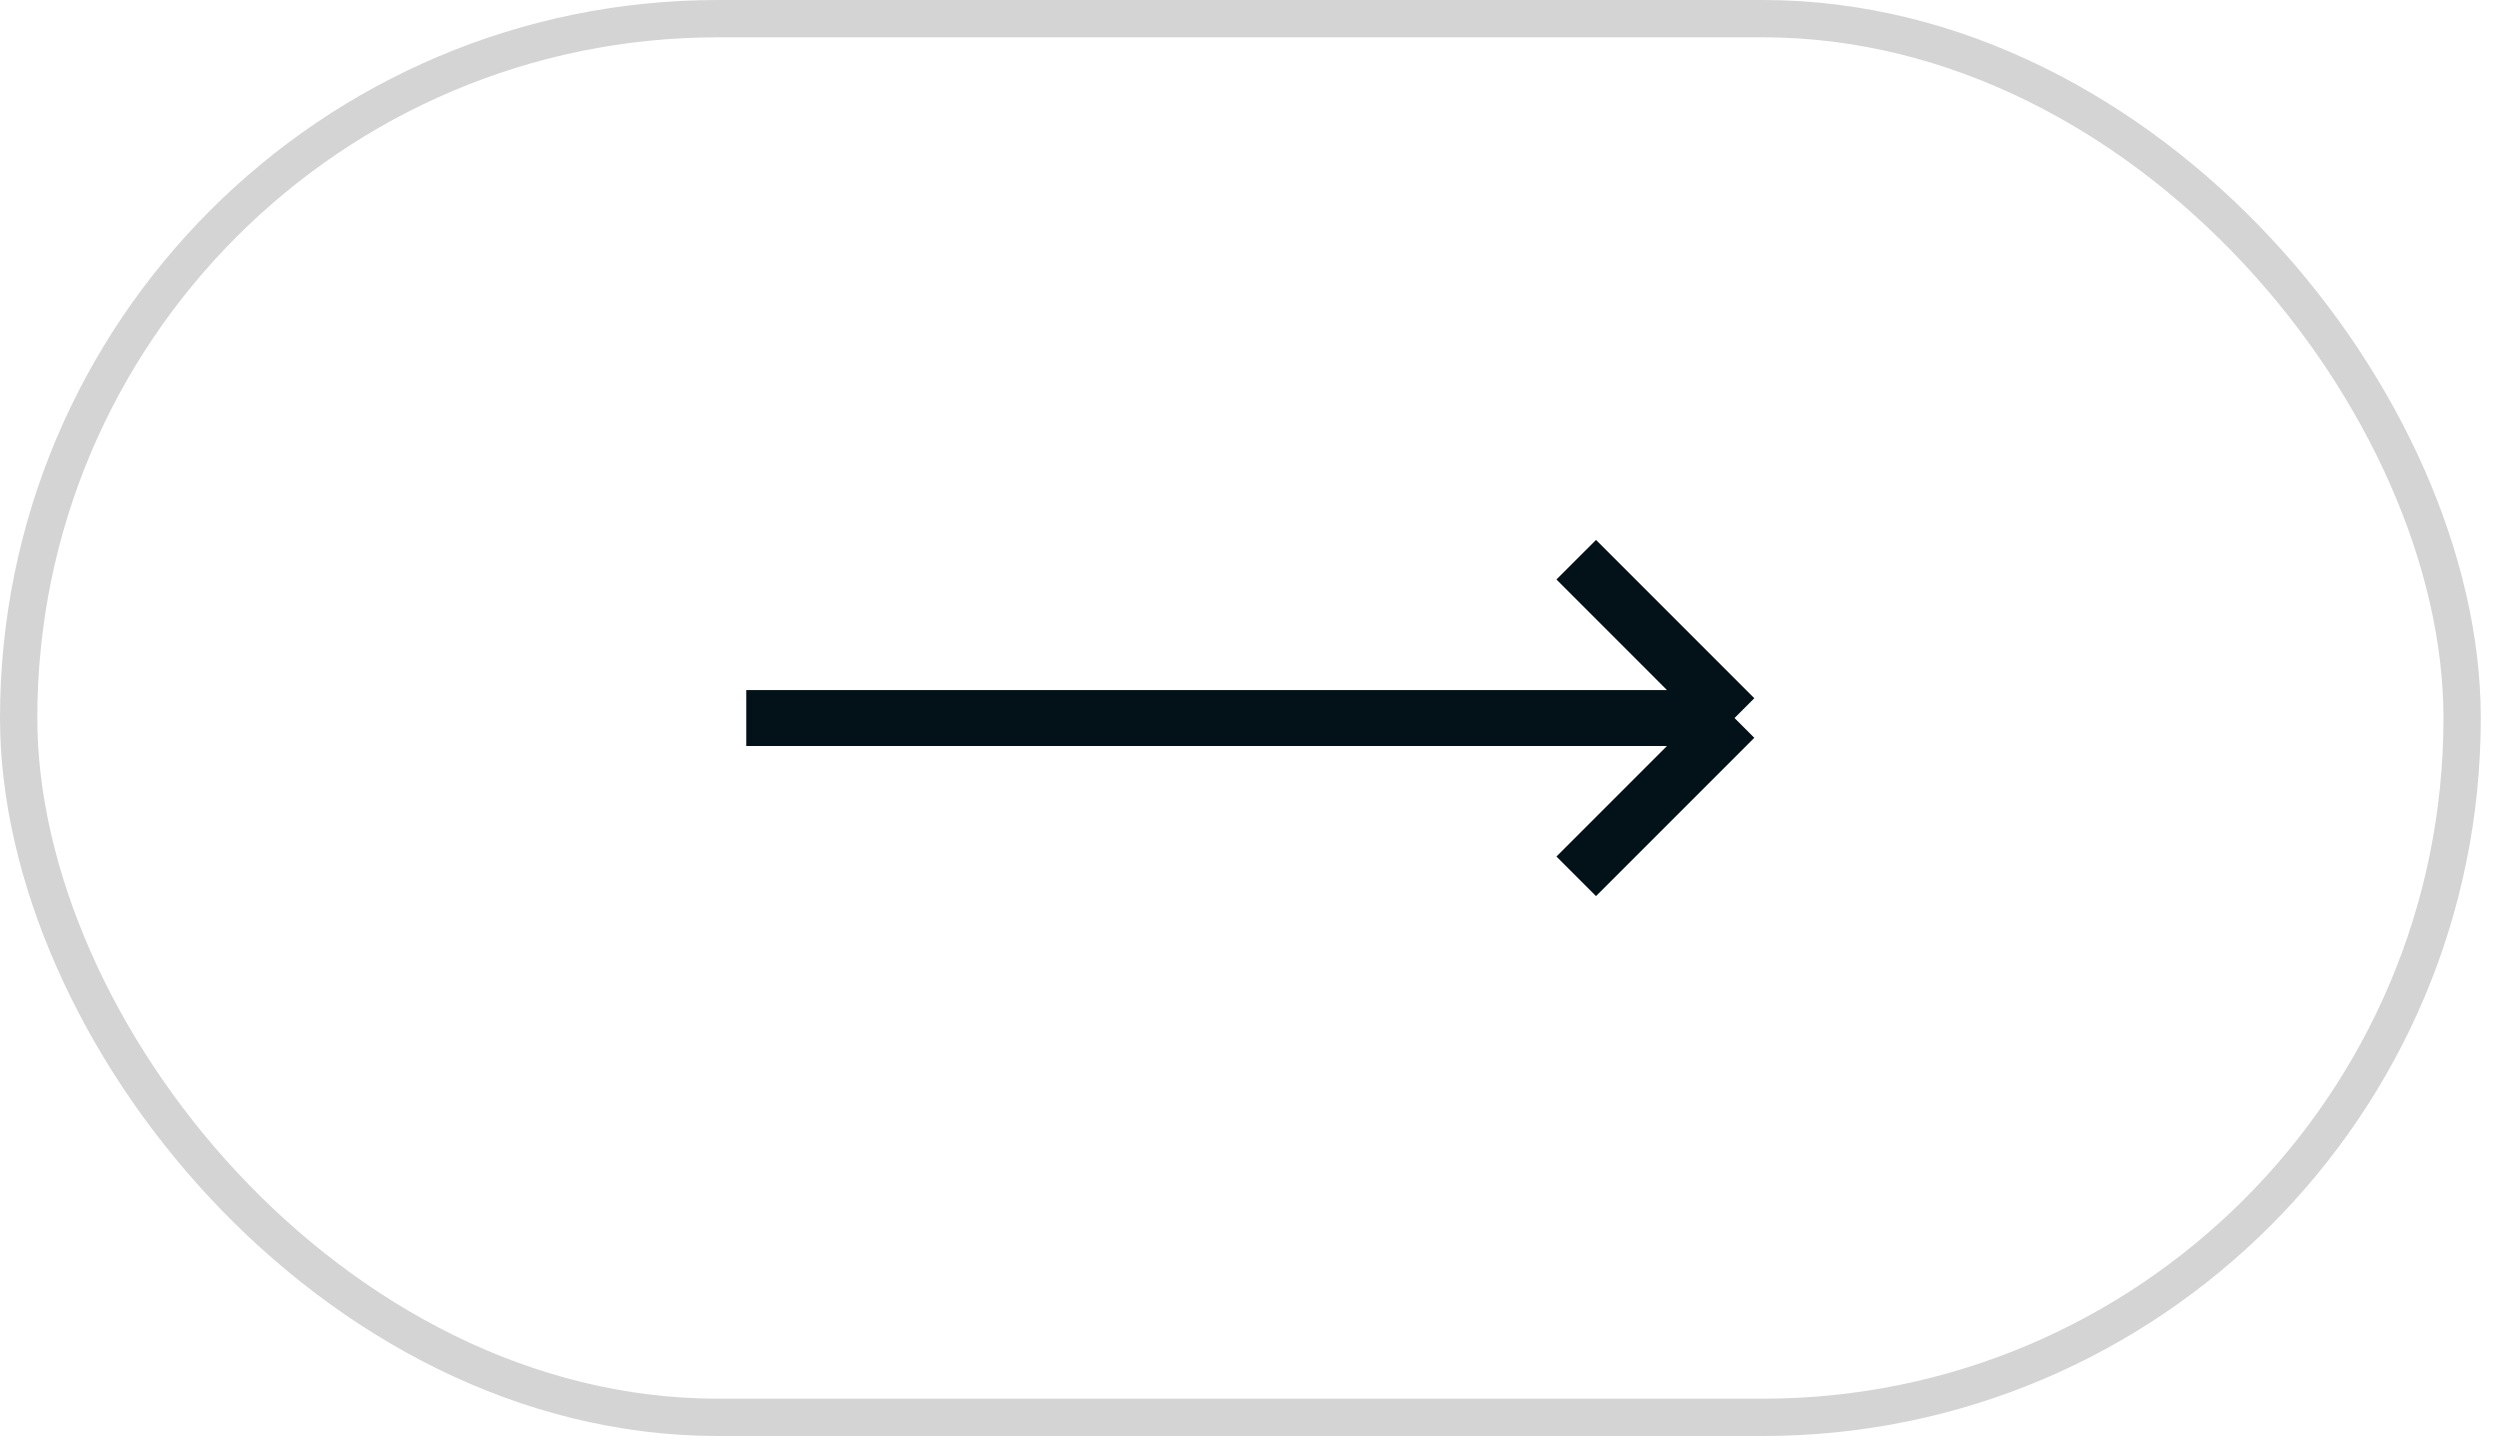 <?xml version="1.0" encoding="UTF-8"?> <svg xmlns="http://www.w3.org/2000/svg" width="67" height="39" viewBox="0 0 67 39" fill="none"><rect x="0.5" y="0.5" width="65.485" height="37.485" rx="18.743" stroke="#D4D4D4"></rect><path d="M42.243 23.485L46.485 19.243M46.485 19.243L42.243 15M46.485 19.243L20 19.243" stroke="#031118" stroke-width="1.5"></path></svg> 